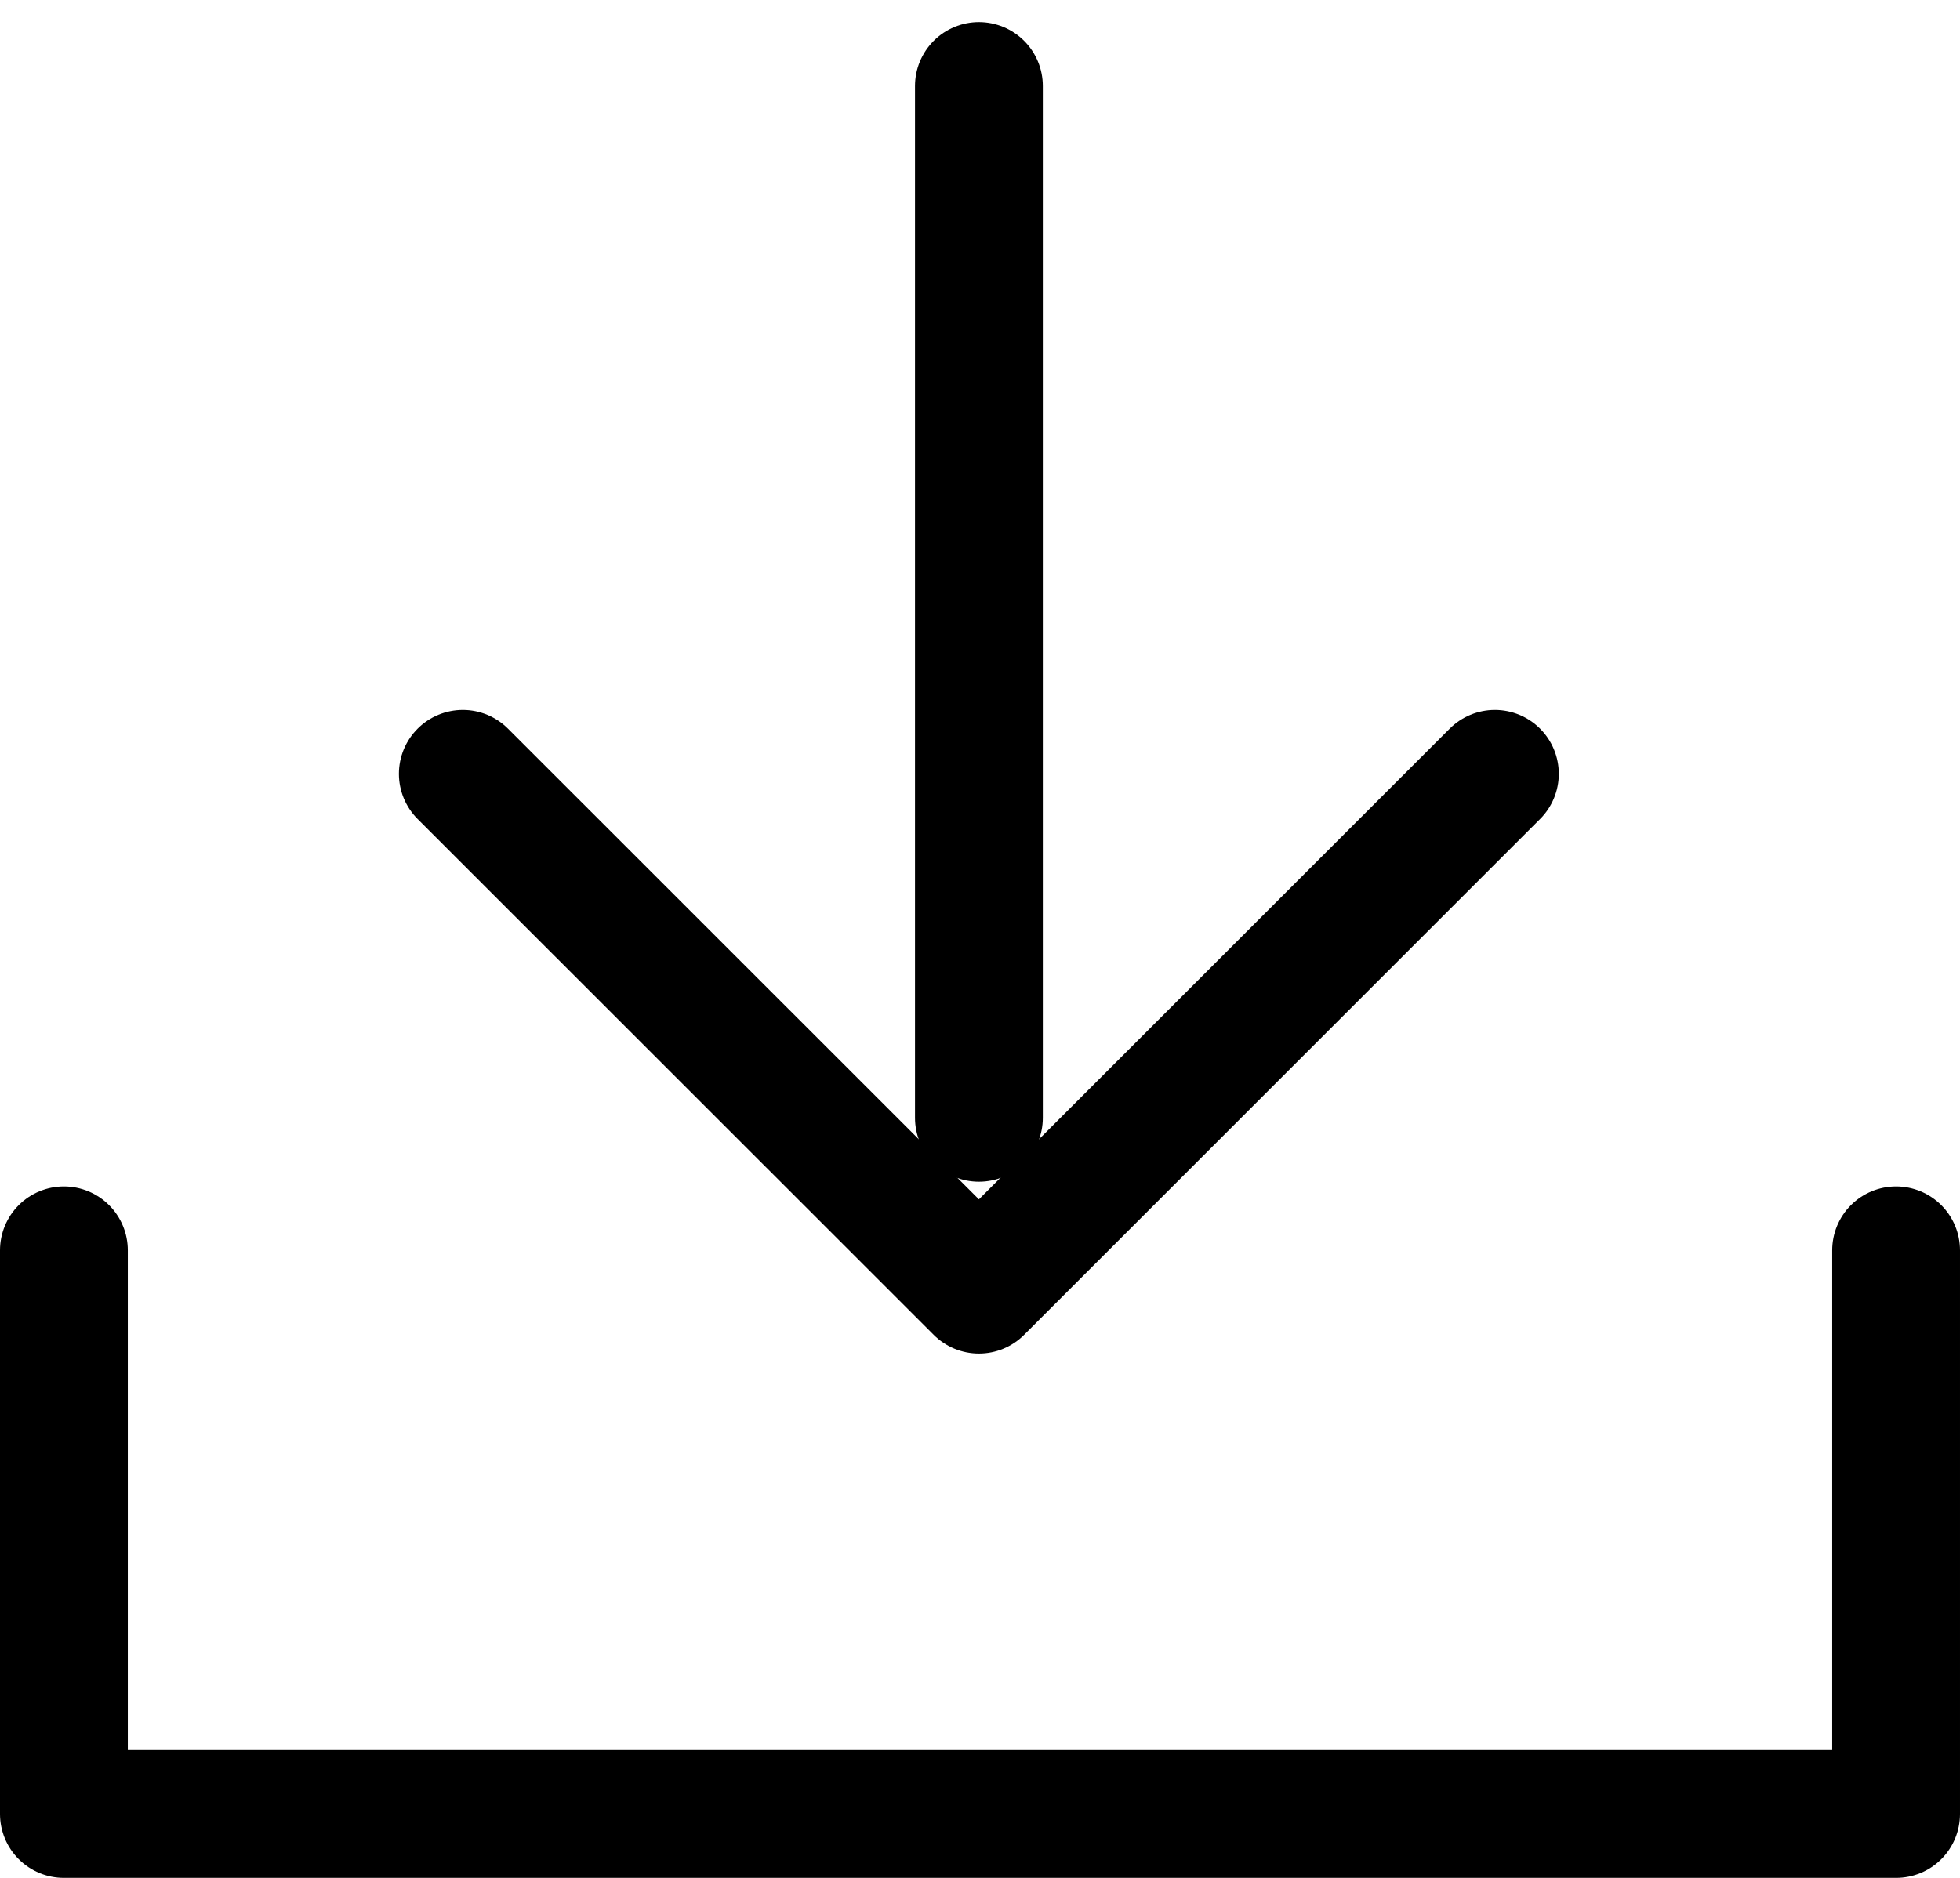 <svg xmlns="http://www.w3.org/2000/svg" width="15.335" height="14.696" viewBox="0 0 15.335 14.696">
  <g id="ico_download" transform="translate(0.5)">
    <g id="グループ_84094" data-name="グループ 84094" transform="translate(-632.5 -2749.126)">
      <path id="パス_118396" data-name="パス 118396" d="M632.5,2763.595v4.411h14.335v-4.411" transform="translate(0 -4.684)" fill="none" stroke="#000" stroke-linecap="round" stroke-linejoin="round" stroke-width="1"/>
      <g id="_137_arr_hoso" data-name="137_arr_hoso" transform="translate(645.715 2749.126) rotate(90)">
        <rect id="長方形_20715" data-name="長方形 20715" width="11.439" height="12.112" transform="translate(0)" fill="none"/>
        <g id="グループ_84064" data-name="グループ 84064" transform="translate(0.673 2.019)">
          <path id="パス_117919" data-name="パス 117919" d="M0,0,4.037,4.037,0,8.075" transform="translate(5.383)" fill="none" stroke="#000" stroke-linecap="round" stroke-linejoin="round" stroke-width="1"/>
          <line id="線_10469" data-name="線 10469" x2="8.075" transform="translate(0 4.037)" fill="none" stroke="#000" stroke-linecap="round" stroke-linejoin="round" stroke-width="1"/>
        </g>
      </g>
    </g>
  </g>
</svg>
